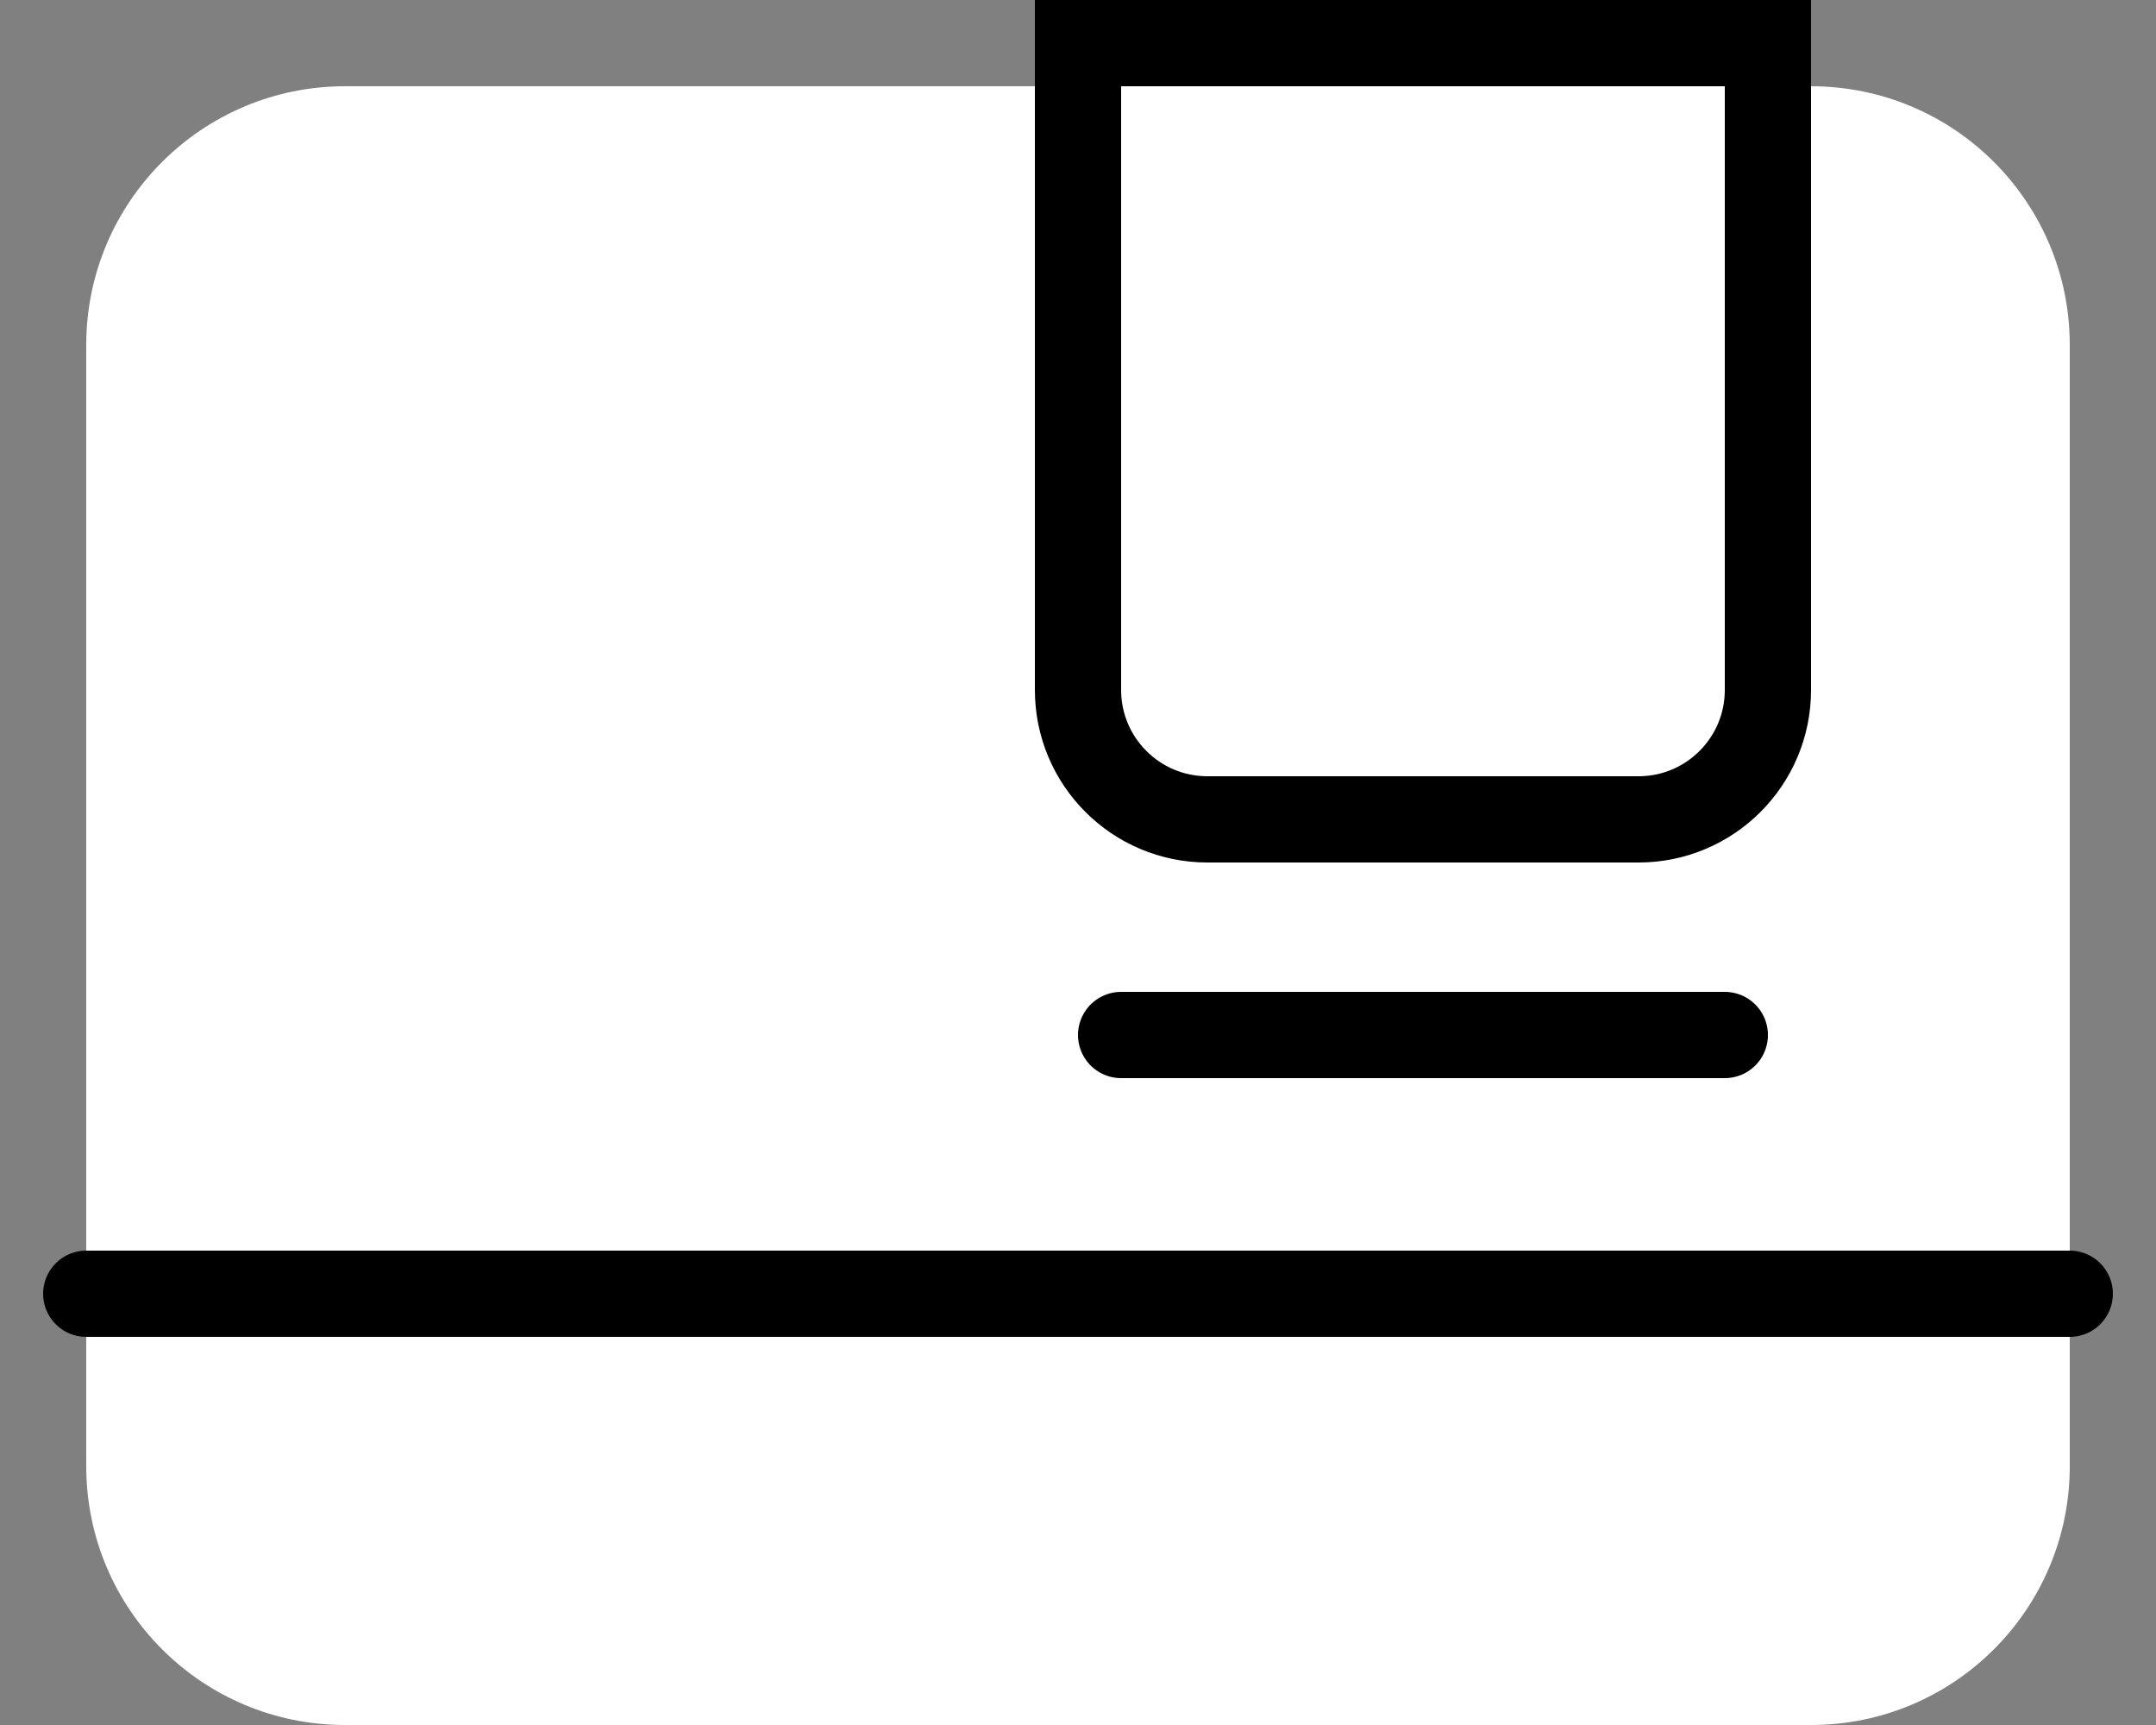 <svg width="25" height="20" viewBox="0 0 25 20" fill="none" xmlns="http://www.w3.org/2000/svg">
<rect x="0" y="0" width="25" height="20" fill="#808080" stroke="none"/>
<path d="M1 4C1 2.343 2.343 1 4 1H21C22.657 1 24 2.343 24 4V17C24 18.657 22.657 20 21 20H4C2.343 20 1 18.657 1 17V4Z" fill="white"/>
<path d="M13 0.5H12.5V1V8C12.5 8.828 13.172 9.5 14 9.5H19C19.828 9.5 20.5 8.828 20.5 8V1V0.5H20H13Z" fill="white" stroke="black"/>
<path d="M13 12L20 12" stroke="black" stroke-linecap="round"/>
<path d="M1 15L24 15" stroke="black" stroke-linecap="round"/>
</svg>
